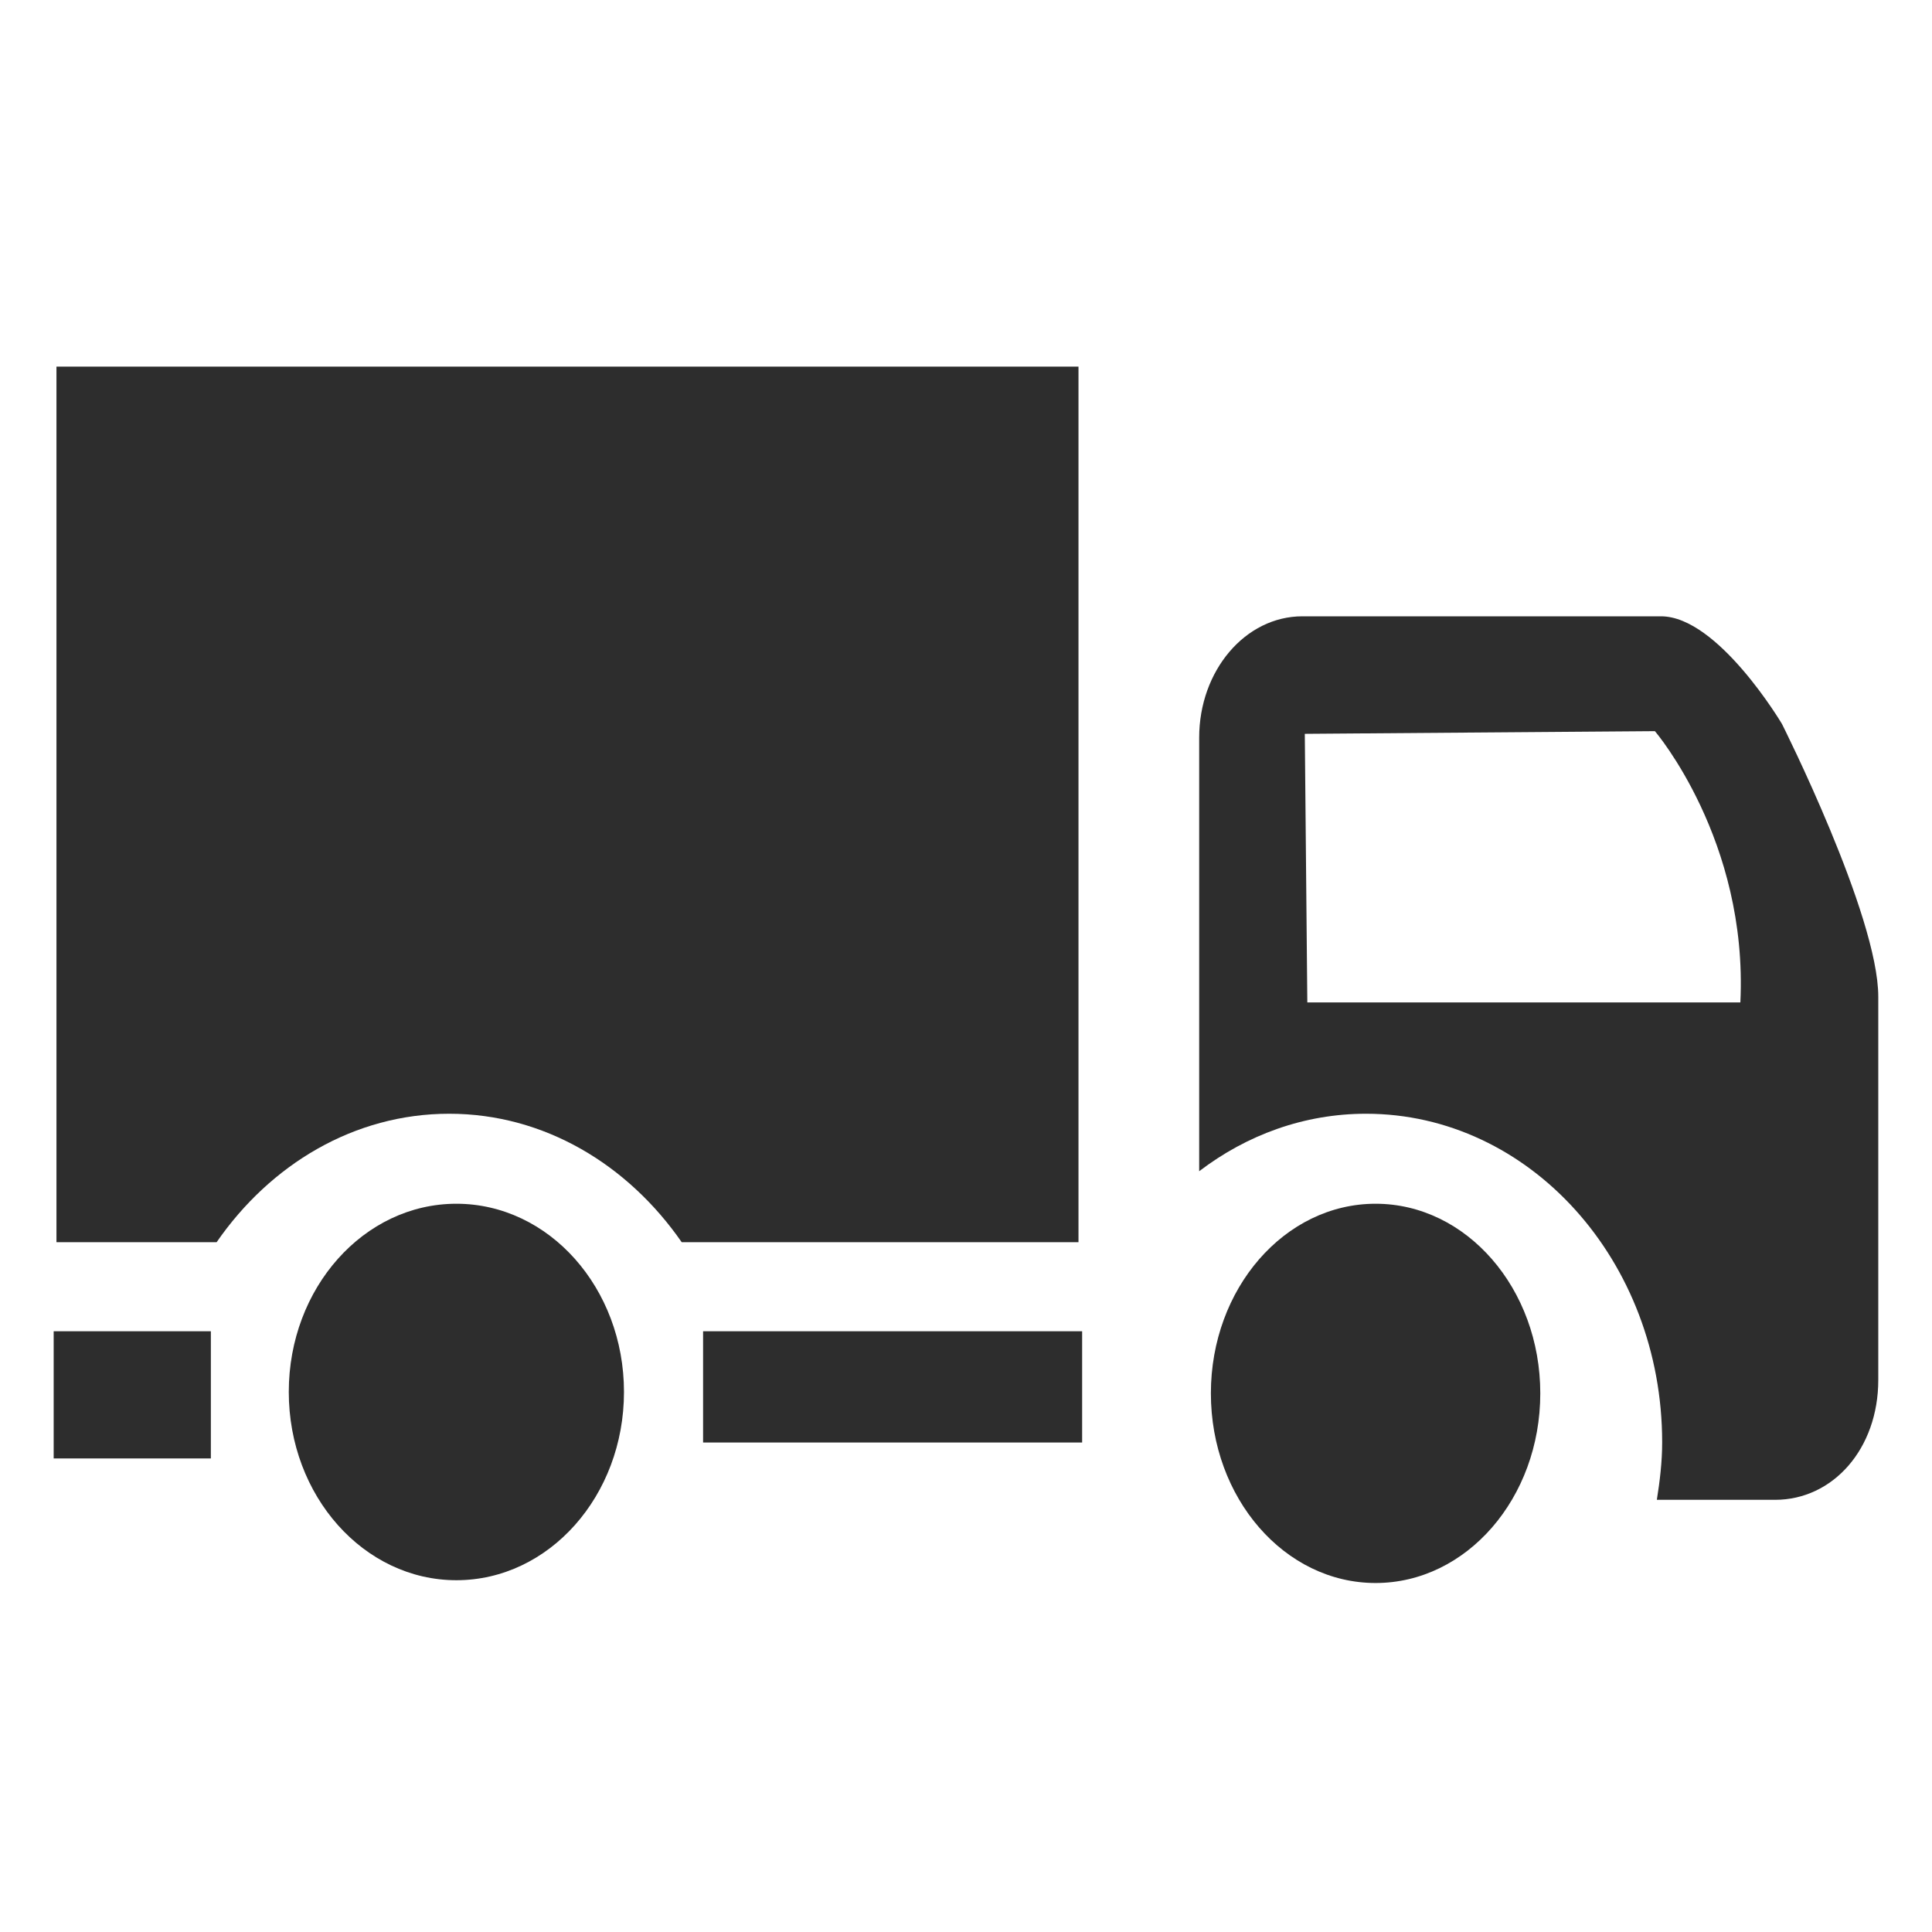 <svg width="36" height="36" viewBox="0 0 36 36" fill="none" xmlns="http://www.w3.org/2000/svg">
<path d="M25.632 29.497C23.937 29.497 22.563 27.915 22.563 25.963C22.563 24.012 23.937 22.43 25.632 22.43C27.327 22.43 28.701 24.012 28.701 25.963C28.701 27.915 27.327 29.497 25.632 29.497Z" fill="#2D2D2D"/>
<path d="M8.504 29.445C6.779 29.445 5.381 27.874 5.381 25.937C5.381 24 6.779 22.43 8.504 22.43C10.229 22.43 11.627 24 11.627 25.937C11.627 27.874 10.229 29.445 8.504 29.445Z" fill="#2D2D2D"/>
<path fill-rule="evenodd" clip-rule="evenodd" d="M20.096 6.831V23.147H12.703C11.7 21.701 10.142 20.753 8.37 20.753C6.597 20.753 5.037 21.699 4.036 23.147H1.052V6.831H20.096Z" fill="#2D2D2D"/>
<path d="M13.101 24.806H20.164V26.879H13.101V24.806Z" fill="#2D2D2D"/>
<path d="M1 24.806H3.929V27.176H1V24.806Z" fill="#2D2D2D"/>
<path fill-rule="evenodd" clip-rule="evenodd" d="M30.972 26.876C30.972 23.494 28.5 20.753 25.454 20.753C24.3 20.753 23.231 21.148 22.345 21.824V13.745C22.345 12.496 23.205 11.484 24.268 11.484H30.95C32.015 11.484 33.204 13.489 33.204 13.489C33.204 13.489 34.999 17.056 34.999 18.572V25.713C34.999 26.997 34.154 27.947 33.076 27.947H30.873C30.929 27.594 30.972 27.241 30.972 26.876ZM30.837 13.624L24.313 13.674L24.36 18.679H32.429C32.575 15.655 30.837 13.624 30.837 13.624Z" fill="#2D2D2D"/>
</svg>
